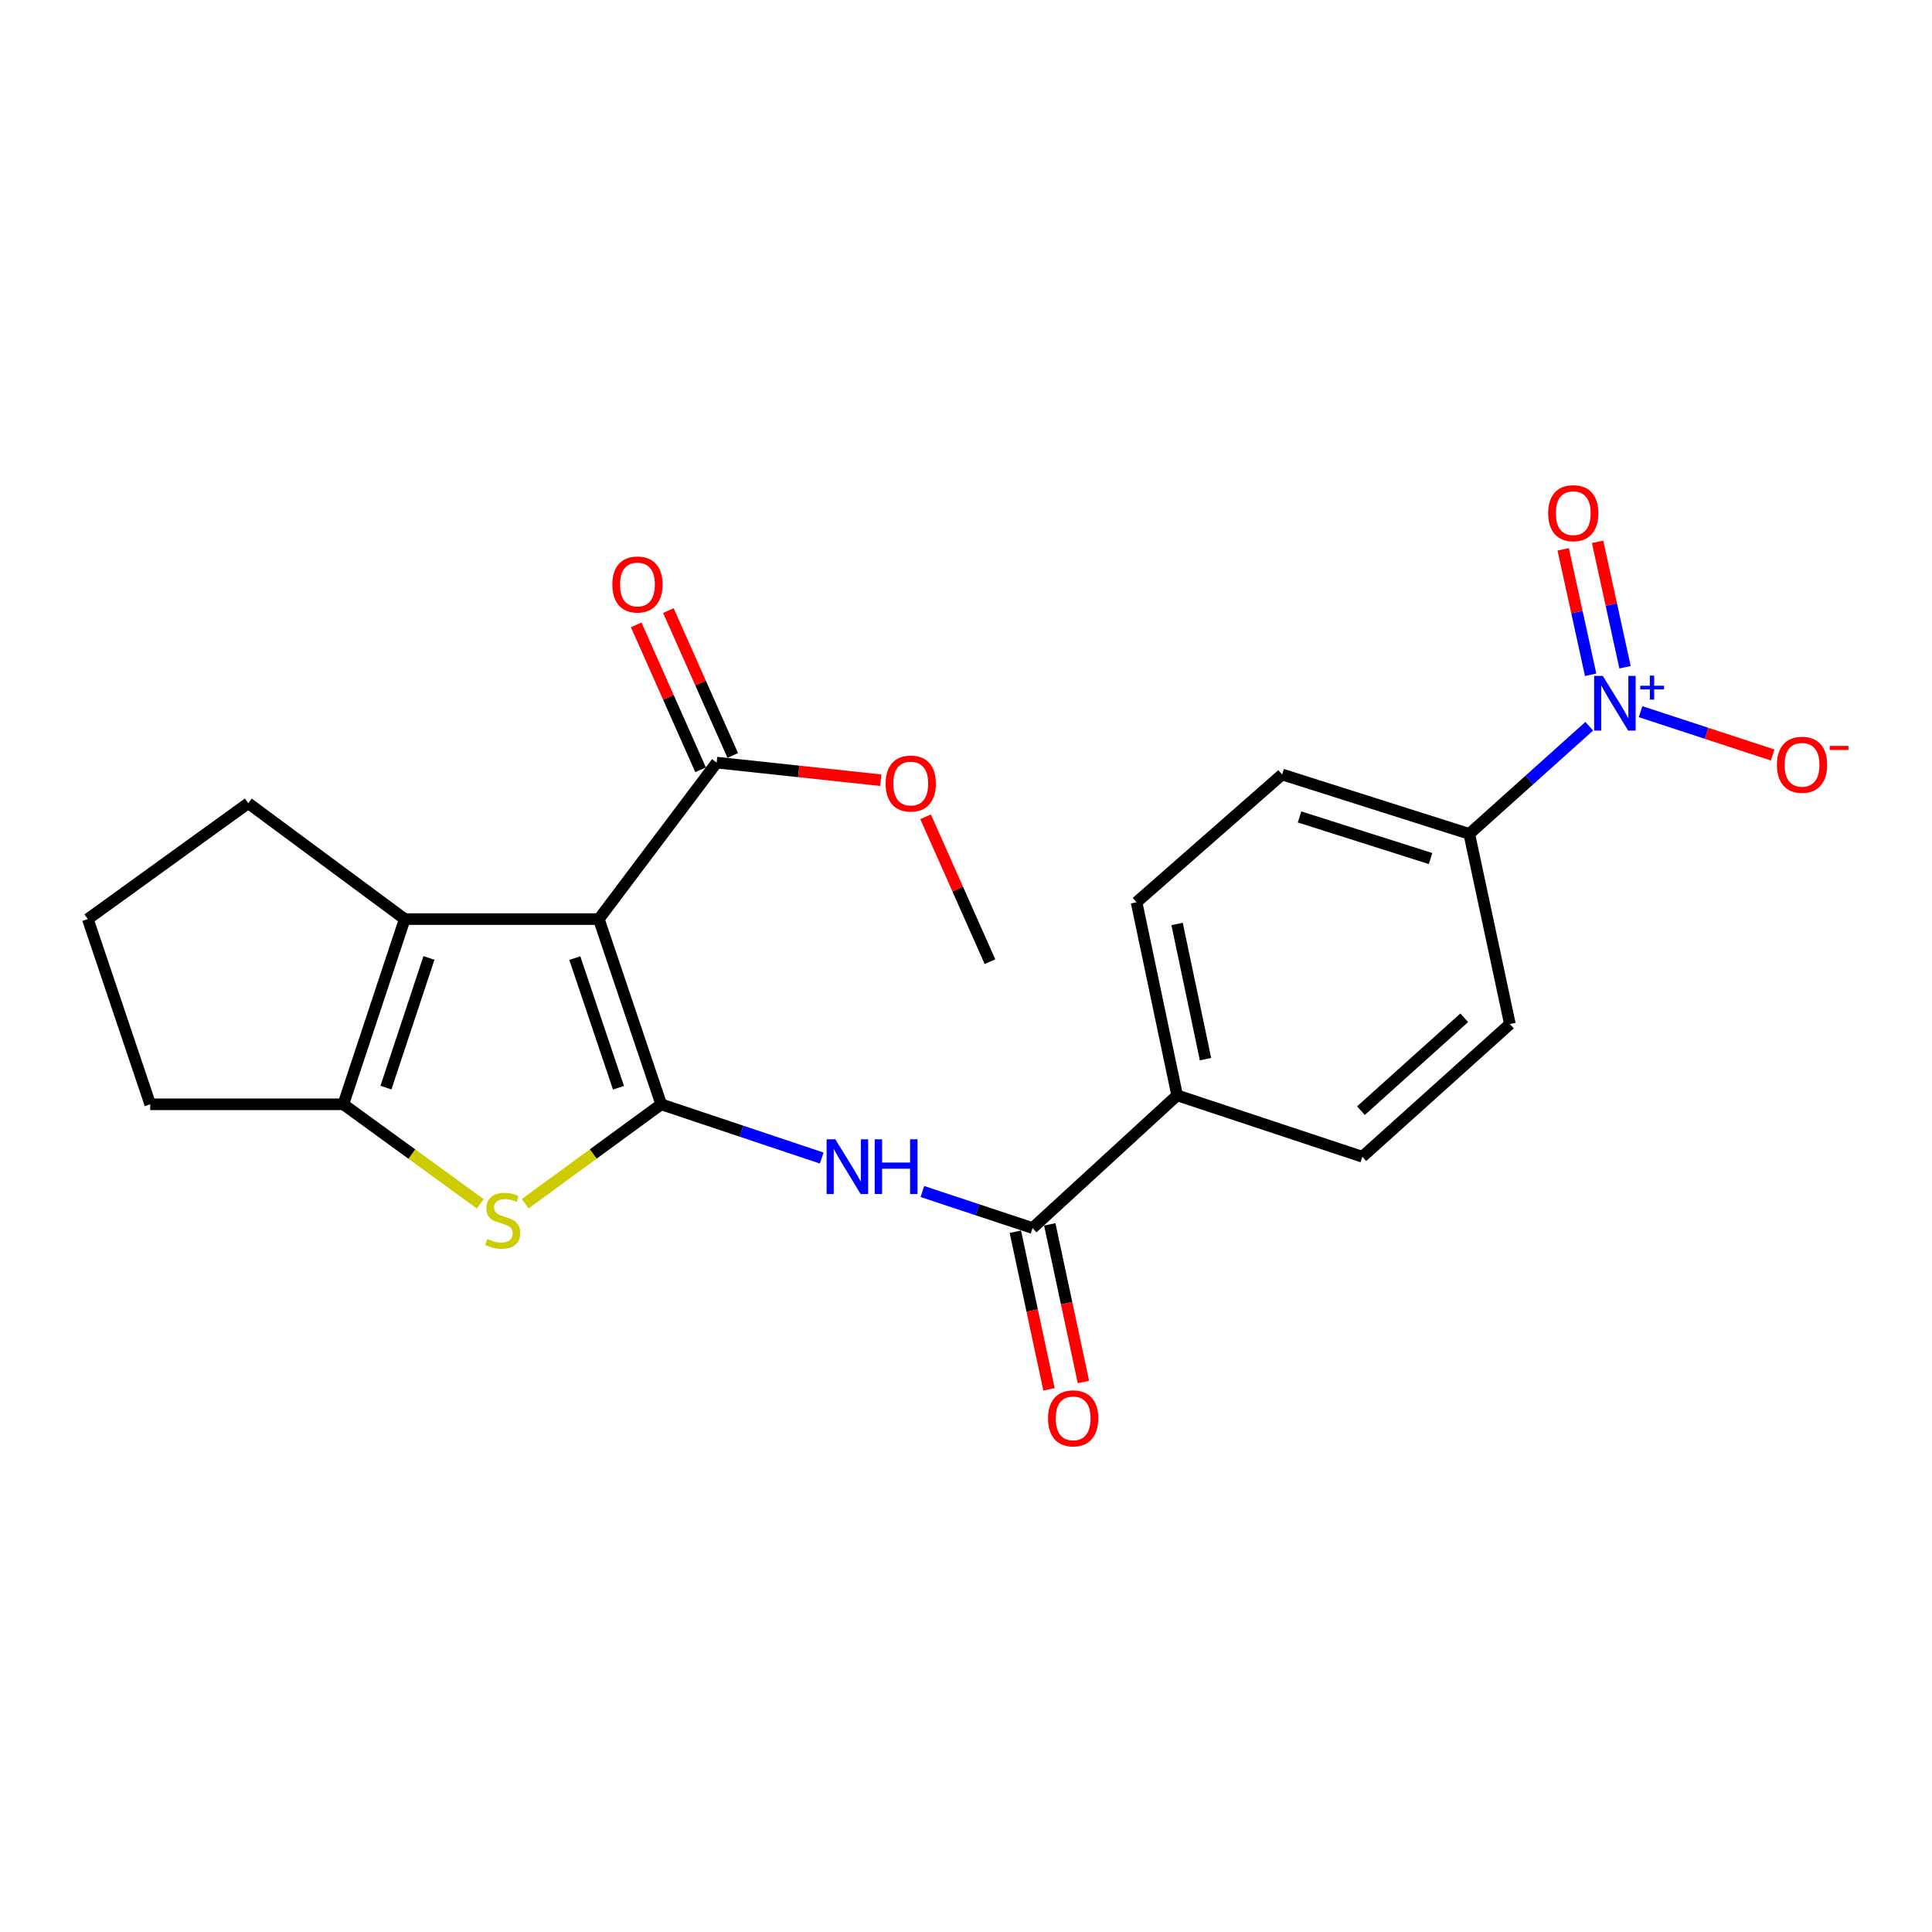 <?xml version='1.0' encoding='iso-8859-1'?>
<svg version='1.1' baseProfile='full'
              xmlns='http://www.w3.org/2000/svg'
                      xmlns:rdkit='http://www.rdkit.org/xml'
                      xmlns:xlink='http://www.w3.org/1999/xlink'
                  xml:space='preserve'
width='1000px' height='1000px' viewBox='0 0 1000 1000'>
<!-- END OF HEADER -->
<rect style='opacity:1.0;fill:#FFFFFF;stroke:none' width='1000' height='1000' x='0' y='0'> </rect>
<path class='bond-0' d='M 342.233,571.585 L 309.949,475.717' style='fill:none;fill-rule:evenodd;stroke:#000000;stroke-width:6px;stroke-linecap:butt;stroke-linejoin:miter;stroke-opacity:1' />
<path class='bond-0' d='M 320.121,563.02 L 297.522,495.912' style='fill:none;fill-rule:evenodd;stroke:#000000;stroke-width:6px;stroke-linecap:butt;stroke-linejoin:miter;stroke-opacity:1' />
<path class='bond-1' d='M 342.233,571.585 L 307.038,597.318' style='fill:none;fill-rule:evenodd;stroke:#000000;stroke-width:6px;stroke-linecap:butt;stroke-linejoin:miter;stroke-opacity:1' />
<path class='bond-1' d='M 307.038,597.318 L 271.843,623.051' style='fill:none;fill-rule:evenodd;stroke:#CCCC00;stroke-width:6px;stroke-linecap:butt;stroke-linejoin:miter;stroke-opacity:1' />
<path class='bond-3' d='M 342.233,571.585 L 383.775,585.498' style='fill:none;fill-rule:evenodd;stroke:#000000;stroke-width:6px;stroke-linecap:butt;stroke-linejoin:miter;stroke-opacity:1' />
<path class='bond-3' d='M 383.775,585.498 L 425.317,599.411' style='fill:none;fill-rule:evenodd;stroke:#0000FF;stroke-width:6px;stroke-linecap:butt;stroke-linejoin:miter;stroke-opacity:1' />
<path class='bond-2' d='M 309.949,475.717 L 209.494,475.717' style='fill:none;fill-rule:evenodd;stroke:#000000;stroke-width:6px;stroke-linecap:butt;stroke-linejoin:miter;stroke-opacity:1' />
<path class='bond-7' d='M 309.949,475.717 L 370.943,394.729' style='fill:none;fill-rule:evenodd;stroke:#000000;stroke-width:6px;stroke-linecap:butt;stroke-linejoin:miter;stroke-opacity:1' />
<path class='bond-4' d='M 248.593,623.095 L 213.15,597.34' style='fill:none;fill-rule:evenodd;stroke:#CCCC00;stroke-width:6px;stroke-linecap:butt;stroke-linejoin:miter;stroke-opacity:1' />
<path class='bond-4' d='M 213.15,597.34 L 177.707,571.585' style='fill:none;fill-rule:evenodd;stroke:#000000;stroke-width:6px;stroke-linecap:butt;stroke-linejoin:miter;stroke-opacity:1' />
<path class='bond-19' d='M 209.494,475.717 L 128.497,415.735' style='fill:none;fill-rule:evenodd;stroke:#000000;stroke-width:6px;stroke-linecap:butt;stroke-linejoin:miter;stroke-opacity:1' />
<path class='bond-23' d='M 209.494,475.717 L 177.707,571.585' style='fill:none;fill-rule:evenodd;stroke:#000000;stroke-width:6px;stroke-linecap:butt;stroke-linejoin:miter;stroke-opacity:1' />
<path class='bond-23' d='M 222.022,495.832 L 199.771,562.94' style='fill:none;fill-rule:evenodd;stroke:#000000;stroke-width:6px;stroke-linecap:butt;stroke-linejoin:miter;stroke-opacity:1' />
<path class='bond-6' d='M 477.422,616.729 L 505.939,626.183' style='fill:none;fill-rule:evenodd;stroke:#0000FF;stroke-width:6px;stroke-linecap:butt;stroke-linejoin:miter;stroke-opacity:1' />
<path class='bond-6' d='M 505.939,626.183 L 534.456,635.636' style='fill:none;fill-rule:evenodd;stroke:#000000;stroke-width:6px;stroke-linecap:butt;stroke-linejoin:miter;stroke-opacity:1' />
<path class='bond-20' d='M 177.707,571.585 L 77.758,571.585' style='fill:none;fill-rule:evenodd;stroke:#000000;stroke-width:6px;stroke-linecap:butt;stroke-linejoin:miter;stroke-opacity:1' />
<path class='bond-5' d='M 822.589,375.906 L 791.545,403.767' style='fill:none;fill-rule:evenodd;stroke:#0000FF;stroke-width:6px;stroke-linecap:butt;stroke-linejoin:miter;stroke-opacity:1' />
<path class='bond-5' d='M 791.545,403.767 L 760.502,431.629' style='fill:none;fill-rule:evenodd;stroke:#000000;stroke-width:6px;stroke-linecap:butt;stroke-linejoin:miter;stroke-opacity:1' />
<path class='bond-9' d='M 849.149,368.354 L 883.341,379.57' style='fill:none;fill-rule:evenodd;stroke:#0000FF;stroke-width:6px;stroke-linecap:butt;stroke-linejoin:miter;stroke-opacity:1' />
<path class='bond-9' d='M 883.341,379.57 L 917.532,390.786' style='fill:none;fill-rule:evenodd;stroke:#FF0000;stroke-width:6px;stroke-linecap:butt;stroke-linejoin:miter;stroke-opacity:1' />
<path class='bond-11' d='M 841.111,345.367 L 834.009,312.908' style='fill:none;fill-rule:evenodd;stroke:#0000FF;stroke-width:6px;stroke-linecap:butt;stroke-linejoin:miter;stroke-opacity:1' />
<path class='bond-11' d='M 834.009,312.908 L 826.906,280.449' style='fill:none;fill-rule:evenodd;stroke:#FF0000;stroke-width:6px;stroke-linecap:butt;stroke-linejoin:miter;stroke-opacity:1' />
<path class='bond-11' d='M 823.31,349.263 L 816.208,316.804' style='fill:none;fill-rule:evenodd;stroke:#0000FF;stroke-width:6px;stroke-linecap:butt;stroke-linejoin:miter;stroke-opacity:1' />
<path class='bond-11' d='M 816.208,316.804 L 809.105,284.344' style='fill:none;fill-rule:evenodd;stroke:#FF0000;stroke-width:6px;stroke-linecap:butt;stroke-linejoin:miter;stroke-opacity:1' />
<path class='bond-10' d='M 534.456,635.636 L 609.288,566.959' style='fill:none;fill-rule:evenodd;stroke:#000000;stroke-width:6px;stroke-linecap:butt;stroke-linejoin:miter;stroke-opacity:1' />
<path class='bond-12' d='M 525.546,637.538 L 534.252,678.33' style='fill:none;fill-rule:evenodd;stroke:#000000;stroke-width:6px;stroke-linecap:butt;stroke-linejoin:miter;stroke-opacity:1' />
<path class='bond-12' d='M 534.252,678.33 L 542.958,719.122' style='fill:none;fill-rule:evenodd;stroke:#FF0000;stroke-width:6px;stroke-linecap:butt;stroke-linejoin:miter;stroke-opacity:1' />
<path class='bond-12' d='M 543.366,633.734 L 552.073,674.526' style='fill:none;fill-rule:evenodd;stroke:#000000;stroke-width:6px;stroke-linecap:butt;stroke-linejoin:miter;stroke-opacity:1' />
<path class='bond-12' d='M 552.073,674.526 L 560.779,715.318' style='fill:none;fill-rule:evenodd;stroke:#FF0000;stroke-width:6px;stroke-linecap:butt;stroke-linejoin:miter;stroke-opacity:1' />
<path class='bond-13' d='M 379.269,391.03 L 362.609,353.534' style='fill:none;fill-rule:evenodd;stroke:#000000;stroke-width:6px;stroke-linecap:butt;stroke-linejoin:miter;stroke-opacity:1' />
<path class='bond-13' d='M 362.609,353.534 L 345.949,316.039' style='fill:none;fill-rule:evenodd;stroke:#FF0000;stroke-width:6px;stroke-linecap:butt;stroke-linejoin:miter;stroke-opacity:1' />
<path class='bond-13' d='M 362.616,398.429 L 345.956,360.933' style='fill:none;fill-rule:evenodd;stroke:#000000;stroke-width:6px;stroke-linecap:butt;stroke-linejoin:miter;stroke-opacity:1' />
<path class='bond-13' d='M 345.956,360.933 L 329.296,323.438' style='fill:none;fill-rule:evenodd;stroke:#FF0000;stroke-width:6px;stroke-linecap:butt;stroke-linejoin:miter;stroke-opacity:1' />
<path class='bond-18' d='M 370.943,394.729 L 413.412,399.278' style='fill:none;fill-rule:evenodd;stroke:#000000;stroke-width:6px;stroke-linecap:butt;stroke-linejoin:miter;stroke-opacity:1' />
<path class='bond-18' d='M 413.412,399.278 L 455.881,403.827' style='fill:none;fill-rule:evenodd;stroke:#FF0000;stroke-width:6px;stroke-linecap:butt;stroke-linejoin:miter;stroke-opacity:1' />
<path class='bond-8' d='M 760.502,431.629 L 663.631,400.874' style='fill:none;fill-rule:evenodd;stroke:#000000;stroke-width:6px;stroke-linecap:butt;stroke-linejoin:miter;stroke-opacity:1' />
<path class='bond-8' d='M 740.457,444.384 L 672.648,422.855' style='fill:none;fill-rule:evenodd;stroke:#000000;stroke-width:6px;stroke-linecap:butt;stroke-linejoin:miter;stroke-opacity:1' />
<path class='bond-25' d='M 760.502,431.629 L 781.518,530.049' style='fill:none;fill-rule:evenodd;stroke:#000000;stroke-width:6px;stroke-linecap:butt;stroke-linejoin:miter;stroke-opacity:1' />
<path class='bond-16' d='M 609.288,566.959 L 705.147,598.726' style='fill:none;fill-rule:evenodd;stroke:#000000;stroke-width:6px;stroke-linecap:butt;stroke-linejoin:miter;stroke-opacity:1' />
<path class='bond-17' d='M 609.288,566.959 L 588.282,467' style='fill:none;fill-rule:evenodd;stroke:#000000;stroke-width:6px;stroke-linecap:butt;stroke-linejoin:miter;stroke-opacity:1' />
<path class='bond-17' d='M 623.97,548.218 L 609.266,478.247' style='fill:none;fill-rule:evenodd;stroke:#000000;stroke-width:6px;stroke-linecap:butt;stroke-linejoin:miter;stroke-opacity:1' />
<path class='bond-14' d='M 781.518,530.049 L 705.147,598.726' style='fill:none;fill-rule:evenodd;stroke:#000000;stroke-width:6px;stroke-linecap:butt;stroke-linejoin:miter;stroke-opacity:1' />
<path class='bond-14' d='M 757.878,526.801 L 704.418,574.875' style='fill:none;fill-rule:evenodd;stroke:#000000;stroke-width:6px;stroke-linecap:butt;stroke-linejoin:miter;stroke-opacity:1' />
<path class='bond-15' d='M 663.631,400.874 L 588.282,467' style='fill:none;fill-rule:evenodd;stroke:#000000;stroke-width:6px;stroke-linecap:butt;stroke-linejoin:miter;stroke-opacity:1' />
<path class='bond-22' d='M 479.087,422.775 L 495.747,460.27' style='fill:none;fill-rule:evenodd;stroke:#FF0000;stroke-width:6px;stroke-linecap:butt;stroke-linejoin:miter;stroke-opacity:1' />
<path class='bond-22' d='M 495.747,460.27 L 512.407,497.765' style='fill:none;fill-rule:evenodd;stroke:#000000;stroke-width:6px;stroke-linecap:butt;stroke-linejoin:miter;stroke-opacity:1' />
<path class='bond-24' d='M 128.497,415.735 L 45.455,475.717' style='fill:none;fill-rule:evenodd;stroke:#000000;stroke-width:6px;stroke-linecap:butt;stroke-linejoin:miter;stroke-opacity:1' />
<path class='bond-21' d='M 77.758,571.585 L 45.455,475.717' style='fill:none;fill-rule:evenodd;stroke:#000000;stroke-width:6px;stroke-linecap:butt;stroke-linejoin:miter;stroke-opacity:1' />
<path  class='atom-2' d='M 252.223 641.266
Q 252.543 641.386, 253.863 641.946
Q 255.183 642.506, 256.623 642.866
Q 258.103 643.186, 259.543 643.186
Q 262.223 643.186, 263.783 641.906
Q 265.343 640.586, 265.343 638.306
Q 265.343 636.746, 264.543 635.786
Q 263.783 634.826, 262.583 634.306
Q 261.383 633.786, 259.383 633.186
Q 256.863 632.426, 255.343 631.706
Q 253.863 630.986, 252.783 629.466
Q 251.743 627.946, 251.743 625.386
Q 251.743 621.826, 254.143 619.626
Q 256.583 617.426, 261.383 617.426
Q 264.663 617.426, 268.383 618.986
L 267.463 622.066
Q 264.063 620.666, 261.503 620.666
Q 258.743 620.666, 257.223 621.826
Q 255.703 622.946, 255.743 624.906
Q 255.743 626.426, 256.503 627.346
Q 257.303 628.266, 258.423 628.786
Q 259.583 629.306, 261.503 629.906
Q 264.063 630.706, 265.583 631.506
Q 267.103 632.306, 268.183 633.946
Q 269.303 635.546, 269.303 638.306
Q 269.303 642.226, 266.663 644.346
Q 264.063 646.426, 259.703 646.426
Q 257.183 646.426, 255.263 645.866
Q 253.383 645.346, 251.143 644.426
L 252.223 641.266
' fill='#CCCC00'/>
<path  class='atom-4' d='M 432.337 589.699
L 441.617 604.699
Q 442.537 606.179, 444.017 608.859
Q 445.497 611.539, 445.577 611.699
L 445.577 589.699
L 449.337 589.699
L 449.337 618.019
L 445.457 618.019
L 435.497 601.619
Q 434.337 599.699, 433.097 597.499
Q 431.897 595.299, 431.537 594.619
L 431.537 618.019
L 427.857 618.019
L 427.857 589.699
L 432.337 589.699
' fill='#0000FF'/>
<path  class='atom-4' d='M 452.737 589.699
L 456.577 589.699
L 456.577 601.739
L 471.057 601.739
L 471.057 589.699
L 474.897 589.699
L 474.897 618.019
L 471.057 618.019
L 471.057 604.939
L 456.577 604.939
L 456.577 618.019
L 452.737 618.019
L 452.737 589.699
' fill='#0000FF'/>
<path  class='atom-6' d='M 829.601 349.834
L 838.881 364.834
Q 839.801 366.314, 841.281 368.994
Q 842.761 371.674, 842.841 371.834
L 842.841 349.834
L 846.601 349.834
L 846.601 378.154
L 842.721 378.154
L 832.761 361.754
Q 831.601 359.834, 830.361 357.634
Q 829.161 355.434, 828.801 354.754
L 828.801 378.154
L 825.121 378.154
L 825.121 349.834
L 829.601 349.834
' fill='#0000FF'/>
<path  class='atom-6' d='M 848.977 354.939
L 853.966 354.939
L 853.966 349.686
L 856.184 349.686
L 856.184 354.939
L 861.305 354.939
L 861.305 356.84
L 856.184 356.84
L 856.184 362.12
L 853.966 362.12
L 853.966 356.84
L 848.977 356.84
L 848.977 354.939
' fill='#0000FF'/>
<path  class='atom-10' d='M 919.732 395.852
Q 919.732 389.052, 923.092 385.252
Q 926.452 381.452, 932.732 381.452
Q 939.012 381.452, 942.372 385.252
Q 945.732 389.052, 945.732 395.852
Q 945.732 402.732, 942.332 406.652
Q 938.932 410.532, 932.732 410.532
Q 926.492 410.532, 923.092 406.652
Q 919.732 402.772, 919.732 395.852
M 932.732 407.332
Q 937.052 407.332, 939.372 404.452
Q 941.732 401.532, 941.732 395.852
Q 941.732 390.292, 939.372 387.492
Q 937.052 384.652, 932.732 384.652
Q 928.412 384.652, 926.052 387.452
Q 923.732 390.252, 923.732 395.852
Q 923.732 401.572, 926.052 404.452
Q 928.412 407.332, 932.732 407.332
' fill='#FF0000'/>
<path  class='atom-10' d='M 947.052 386.074
L 956.74 386.074
L 956.74 388.186
L 947.052 388.186
L 947.052 386.074
' fill='#FF0000'/>
<path  class='atom-12' d='M 801.318 265.624
Q 801.318 258.824, 804.678 255.024
Q 808.038 251.224, 814.318 251.224
Q 820.598 251.224, 823.958 255.024
Q 827.318 258.824, 827.318 265.624
Q 827.318 272.504, 823.918 276.424
Q 820.518 280.304, 814.318 280.304
Q 808.078 280.304, 804.678 276.424
Q 801.318 272.544, 801.318 265.624
M 814.318 277.104
Q 818.638 277.104, 820.958 274.224
Q 823.318 271.304, 823.318 265.624
Q 823.318 260.064, 820.958 257.264
Q 818.638 254.424, 814.318 254.424
Q 809.998 254.424, 807.638 257.224
Q 805.318 260.024, 805.318 265.624
Q 805.318 271.344, 807.638 274.224
Q 809.998 277.104, 814.318 277.104
' fill='#FF0000'/>
<path  class='atom-13' d='M 542.462 734.136
Q 542.462 727.336, 545.822 723.536
Q 549.182 719.736, 555.462 719.736
Q 561.742 719.736, 565.102 723.536
Q 568.462 727.336, 568.462 734.136
Q 568.462 741.016, 565.062 744.936
Q 561.662 748.816, 555.462 748.816
Q 549.222 748.816, 545.822 744.936
Q 542.462 741.056, 542.462 734.136
M 555.462 745.616
Q 559.782 745.616, 562.102 742.736
Q 564.462 739.816, 564.462 734.136
Q 564.462 728.576, 562.102 725.776
Q 559.782 722.936, 555.462 722.936
Q 551.142 722.936, 548.782 725.736
Q 546.462 728.536, 546.462 734.136
Q 546.462 739.856, 548.782 742.736
Q 551.142 745.616, 555.462 745.616
' fill='#FF0000'/>
<path  class='atom-14' d='M 316.943 302.534
Q 316.943 295.734, 320.303 291.934
Q 323.663 288.134, 329.943 288.134
Q 336.223 288.134, 339.583 291.934
Q 342.943 295.734, 342.943 302.534
Q 342.943 309.414, 339.543 313.334
Q 336.143 317.214, 329.943 317.214
Q 323.703 317.214, 320.303 313.334
Q 316.943 309.454, 316.943 302.534
M 329.943 314.014
Q 334.263 314.014, 336.583 311.134
Q 338.943 308.214, 338.943 302.534
Q 338.943 296.974, 336.583 294.174
Q 334.263 291.334, 329.943 291.334
Q 325.623 291.334, 323.263 294.134
Q 320.943 296.934, 320.943 302.534
Q 320.943 308.254, 323.263 311.134
Q 325.623 314.014, 329.943 314.014
' fill='#FF0000'/>
<path  class='atom-19' d='M 458.407 405.57
Q 458.407 398.77, 461.767 394.97
Q 465.127 391.17, 471.407 391.17
Q 477.687 391.17, 481.047 394.97
Q 484.407 398.77, 484.407 405.57
Q 484.407 412.45, 481.007 416.37
Q 477.607 420.25, 471.407 420.25
Q 465.167 420.25, 461.767 416.37
Q 458.407 412.49, 458.407 405.57
M 471.407 417.05
Q 475.727 417.05, 478.047 414.17
Q 480.407 411.25, 480.407 405.57
Q 480.407 400.01, 478.047 397.21
Q 475.727 394.37, 471.407 394.37
Q 467.087 394.37, 464.727 397.17
Q 462.407 399.97, 462.407 405.57
Q 462.407 411.29, 464.727 414.17
Q 467.087 417.05, 471.407 417.05
' fill='#FF0000'/>
</svg>
